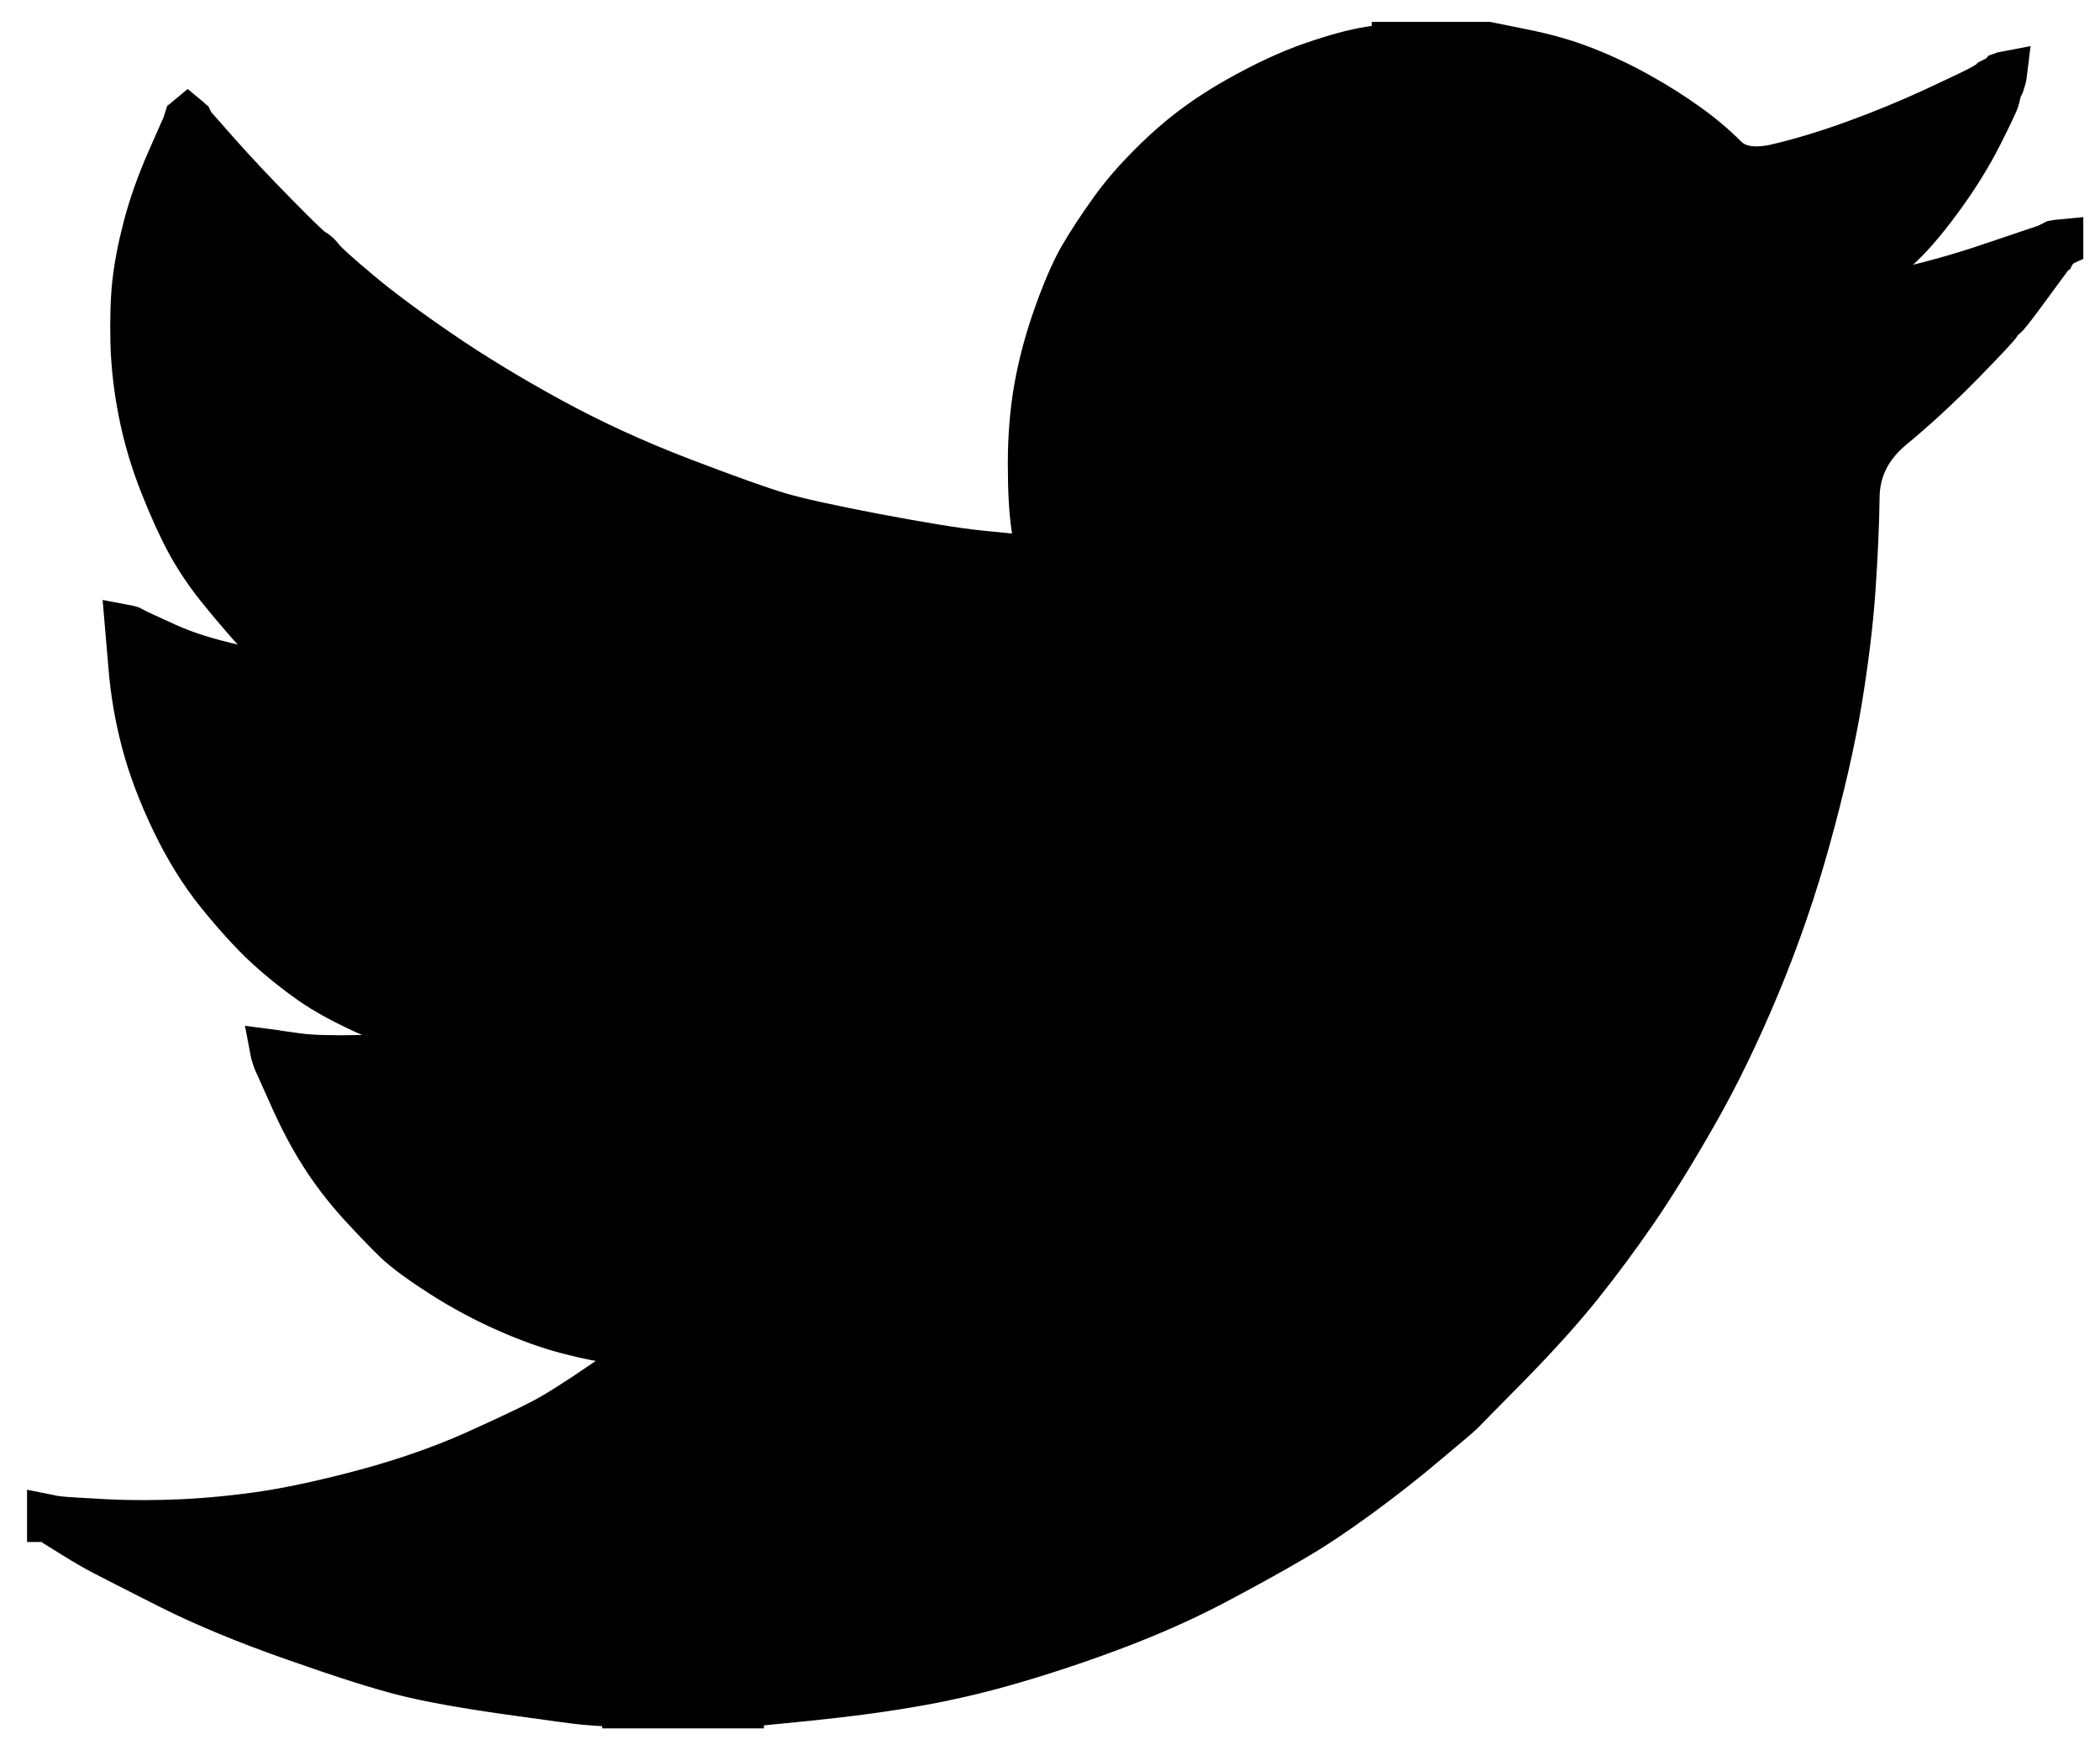 <?xml version="1.0" encoding="UTF-8"?>
<svg xmlns="http://www.w3.org/2000/svg" width="24" height="20" viewBox="0 0 24 20" fill="none">
  <path d="M15.927 0.504V0.5H17.005L17.399 0.58C17.662 0.632 17.901 0.7 18.115 0.785C18.329 0.869 18.537 0.967 18.737 1.08C18.938 1.192 19.119 1.307 19.282 1.424C19.444 1.539 19.589 1.661 19.718 1.79C19.845 1.921 20.044 1.955 20.313 1.892C20.583 1.828 20.873 1.741 21.184 1.628C21.495 1.516 21.803 1.389 22.107 1.249C22.411 1.108 22.597 1.019 22.663 0.981C22.728 0.941 22.763 0.92 22.767 0.917L22.771 0.911L22.854 0.869L22.858 0.862L22.87 0.854L22.875 0.848L22.895 0.841L22.916 0.837L22.912 0.869L22.905 0.9L22.885 0.964L22.864 1.006L22.854 1.037C22.847 1.058 22.84 1.087 22.833 1.122C22.826 1.157 22.76 1.297 22.636 1.543C22.511 1.79 22.356 2.039 22.169 2.292C21.983 2.545 21.815 2.736 21.667 2.866C21.518 2.996 21.419 3.088 21.371 3.14C21.322 3.193 21.264 3.242 21.194 3.287L21.091 3.357L21.049 3.378L21.045 3.385L21.033 3.393L21.029 3.399L20.987 3.42L20.983 3.427L20.97 3.435L20.962 3.448L20.95 3.456L20.945 3.463H21.049L21.63 3.336C22.017 3.252 22.387 3.15 22.739 3.03L23.362 2.82L23.393 2.809L23.476 2.767L23.517 2.76L23.559 2.756V2.798L23.548 2.803L23.538 2.809L23.534 2.815L23.521 2.824L23.513 2.836L23.5 2.845L23.492 2.858L23.486 2.862L23.465 2.904L23.459 2.908C23.456 2.912 23.368 3.032 23.195 3.267C23.023 3.503 22.929 3.622 22.915 3.625C22.902 3.629 22.882 3.65 22.857 3.688C22.834 3.728 22.687 3.884 22.418 4.159C22.148 4.433 21.884 4.677 21.625 4.89C21.365 5.106 21.234 5.37 21.231 5.683C21.227 5.995 21.211 6.348 21.184 6.742C21.156 7.136 21.104 7.561 21.028 8.018C20.952 8.475 20.834 8.991 20.675 9.568C20.517 10.144 20.323 10.707 20.095 11.255C19.867 11.803 19.628 12.295 19.379 12.731C19.13 13.167 18.902 13.536 18.695 13.838C18.487 14.14 18.276 14.425 18.062 14.692C17.848 14.959 17.577 15.26 17.249 15.595C16.92 15.928 16.741 16.11 16.71 16.143C16.678 16.174 16.543 16.289 16.303 16.489C16.066 16.69 15.81 16.891 15.536 17.092C15.264 17.291 15.014 17.458 14.785 17.591C14.557 17.725 14.282 17.878 13.96 18.049C13.639 18.222 13.292 18.382 12.919 18.53C12.545 18.677 12.151 18.815 11.736 18.941C11.322 19.068 10.921 19.166 10.534 19.236C10.146 19.307 9.707 19.366 9.216 19.416L8.48 19.489V19.5H7.133V19.489L6.957 19.479C6.839 19.472 6.742 19.465 6.666 19.458C6.59 19.451 6.303 19.412 5.806 19.342C5.308 19.272 4.917 19.201 4.634 19.131C4.35 19.061 3.929 18.927 3.369 18.73C2.809 18.534 2.33 18.335 1.931 18.134C1.535 17.934 1.286 17.807 1.185 17.754C1.085 17.702 0.973 17.637 0.849 17.56L0.662 17.444L0.658 17.438L0.645 17.429L0.641 17.423L0.6 17.402L0.596 17.395L0.583 17.387L0.575 17.374L0.569 17.37H0.559V17.328L0.579 17.332L0.6 17.338L0.693 17.349C0.756 17.356 0.925 17.366 1.202 17.381C1.478 17.395 1.772 17.395 2.083 17.381C2.394 17.366 2.712 17.335 3.037 17.286C3.362 17.236 3.746 17.152 4.188 17.033C4.63 16.913 5.037 16.771 5.408 16.607C5.777 16.441 6.039 16.317 6.196 16.235C6.35 16.155 6.587 16.006 6.905 15.788L7.382 15.461L7.386 15.455L7.399 15.447L7.407 15.434L7.419 15.426L7.424 15.419L7.444 15.413L7.465 15.409L7.469 15.388L7.475 15.367L7.482 15.362L7.486 15.356L7.32 15.345C7.209 15.338 7.102 15.331 6.998 15.324C6.895 15.317 6.732 15.286 6.511 15.229C6.29 15.173 6.051 15.089 5.796 14.976C5.54 14.864 5.291 14.73 5.049 14.576C4.807 14.421 4.632 14.292 4.524 14.19C4.418 14.088 4.28 13.945 4.109 13.759C3.941 13.573 3.794 13.381 3.67 13.184C3.545 12.987 3.426 12.76 3.313 12.503L3.141 12.119L3.12 12.056L3.114 12.035L3.11 12.014L3.141 12.018L3.172 12.024L3.4 12.056C3.552 12.077 3.791 12.084 4.116 12.077C4.441 12.07 4.665 12.056 4.79 12.035C4.914 12.014 4.99 11.999 5.018 11.992L5.059 11.982L5.163 11.961L5.167 11.954L5.18 11.946L5.184 11.94L4.976 11.887C4.949 11.88 4.9 11.866 4.831 11.844C4.762 11.823 4.575 11.746 4.271 11.612C3.967 11.479 3.725 11.349 3.545 11.222C3.365 11.095 3.193 10.957 3.031 10.807C2.869 10.655 2.691 10.46 2.498 10.221C2.304 9.982 2.131 9.704 1.979 9.388C1.827 9.071 1.713 8.769 1.637 8.481C1.561 8.194 1.511 7.901 1.488 7.606L1.45 7.163L1.471 7.167L1.492 7.173L1.575 7.216L1.896 7.363C2.111 7.462 2.377 7.546 2.695 7.616C3.013 7.687 3.203 7.725 3.265 7.732L3.358 7.743H3.545L3.541 7.737L3.528 7.728L3.52 7.715L3.508 7.707L3.504 7.701L3.462 7.679L3.458 7.673L3.445 7.665L3.441 7.658L3.4 7.637L3.396 7.631C3.392 7.628 3.332 7.583 3.217 7.496C3.104 7.407 2.985 7.293 2.861 7.152C2.736 7.012 2.612 6.864 2.487 6.709C2.363 6.554 2.252 6.388 2.155 6.214C2.059 6.038 1.956 5.814 1.849 5.543C1.742 5.273 1.661 5.001 1.606 4.727C1.551 4.453 1.519 4.182 1.512 3.915C1.506 3.648 1.512 3.42 1.533 3.23C1.554 3.04 1.595 2.826 1.658 2.587C1.72 2.348 1.81 2.095 1.927 1.828L2.104 1.427L2.124 1.364L2.131 1.359L2.139 1.347L2.145 1.342L2.151 1.347L2.16 1.359L2.172 1.368L2.181 1.381L2.187 1.385L2.208 1.427L2.214 1.431L2.218 1.437L2.498 1.754C2.685 1.965 2.906 2.2 3.162 2.46C3.417 2.72 3.559 2.855 3.587 2.865C3.614 2.876 3.649 2.909 3.69 2.962C3.732 3.014 3.87 3.138 4.105 3.335C4.34 3.532 4.648 3.761 5.028 4.021C5.408 4.281 5.83 4.537 6.293 4.79C6.756 5.043 7.254 5.272 7.786 5.476C8.319 5.68 8.692 5.813 8.906 5.876C9.121 5.94 9.487 6.02 10.006 6.119C10.524 6.217 10.915 6.281 11.177 6.309C11.44 6.337 11.62 6.353 11.717 6.357L11.862 6.361L11.858 6.33L11.851 6.298L11.81 6.035C11.782 5.859 11.768 5.613 11.768 5.297C11.768 4.98 11.793 4.689 11.841 4.421C11.889 4.154 11.962 3.884 12.059 3.609C12.156 3.335 12.25 3.115 12.343 2.949C12.437 2.785 12.56 2.597 12.712 2.386C12.864 2.175 13.061 1.958 13.303 1.733C13.545 1.508 13.822 1.307 14.133 1.132C14.444 0.956 14.731 0.822 14.994 0.731C15.256 0.64 15.477 0.58 15.657 0.552C15.837 0.525 15.927 0.508 15.927 0.504Z" fill="black" stroke="black" stroke-width="0.5"></path>
</svg>
